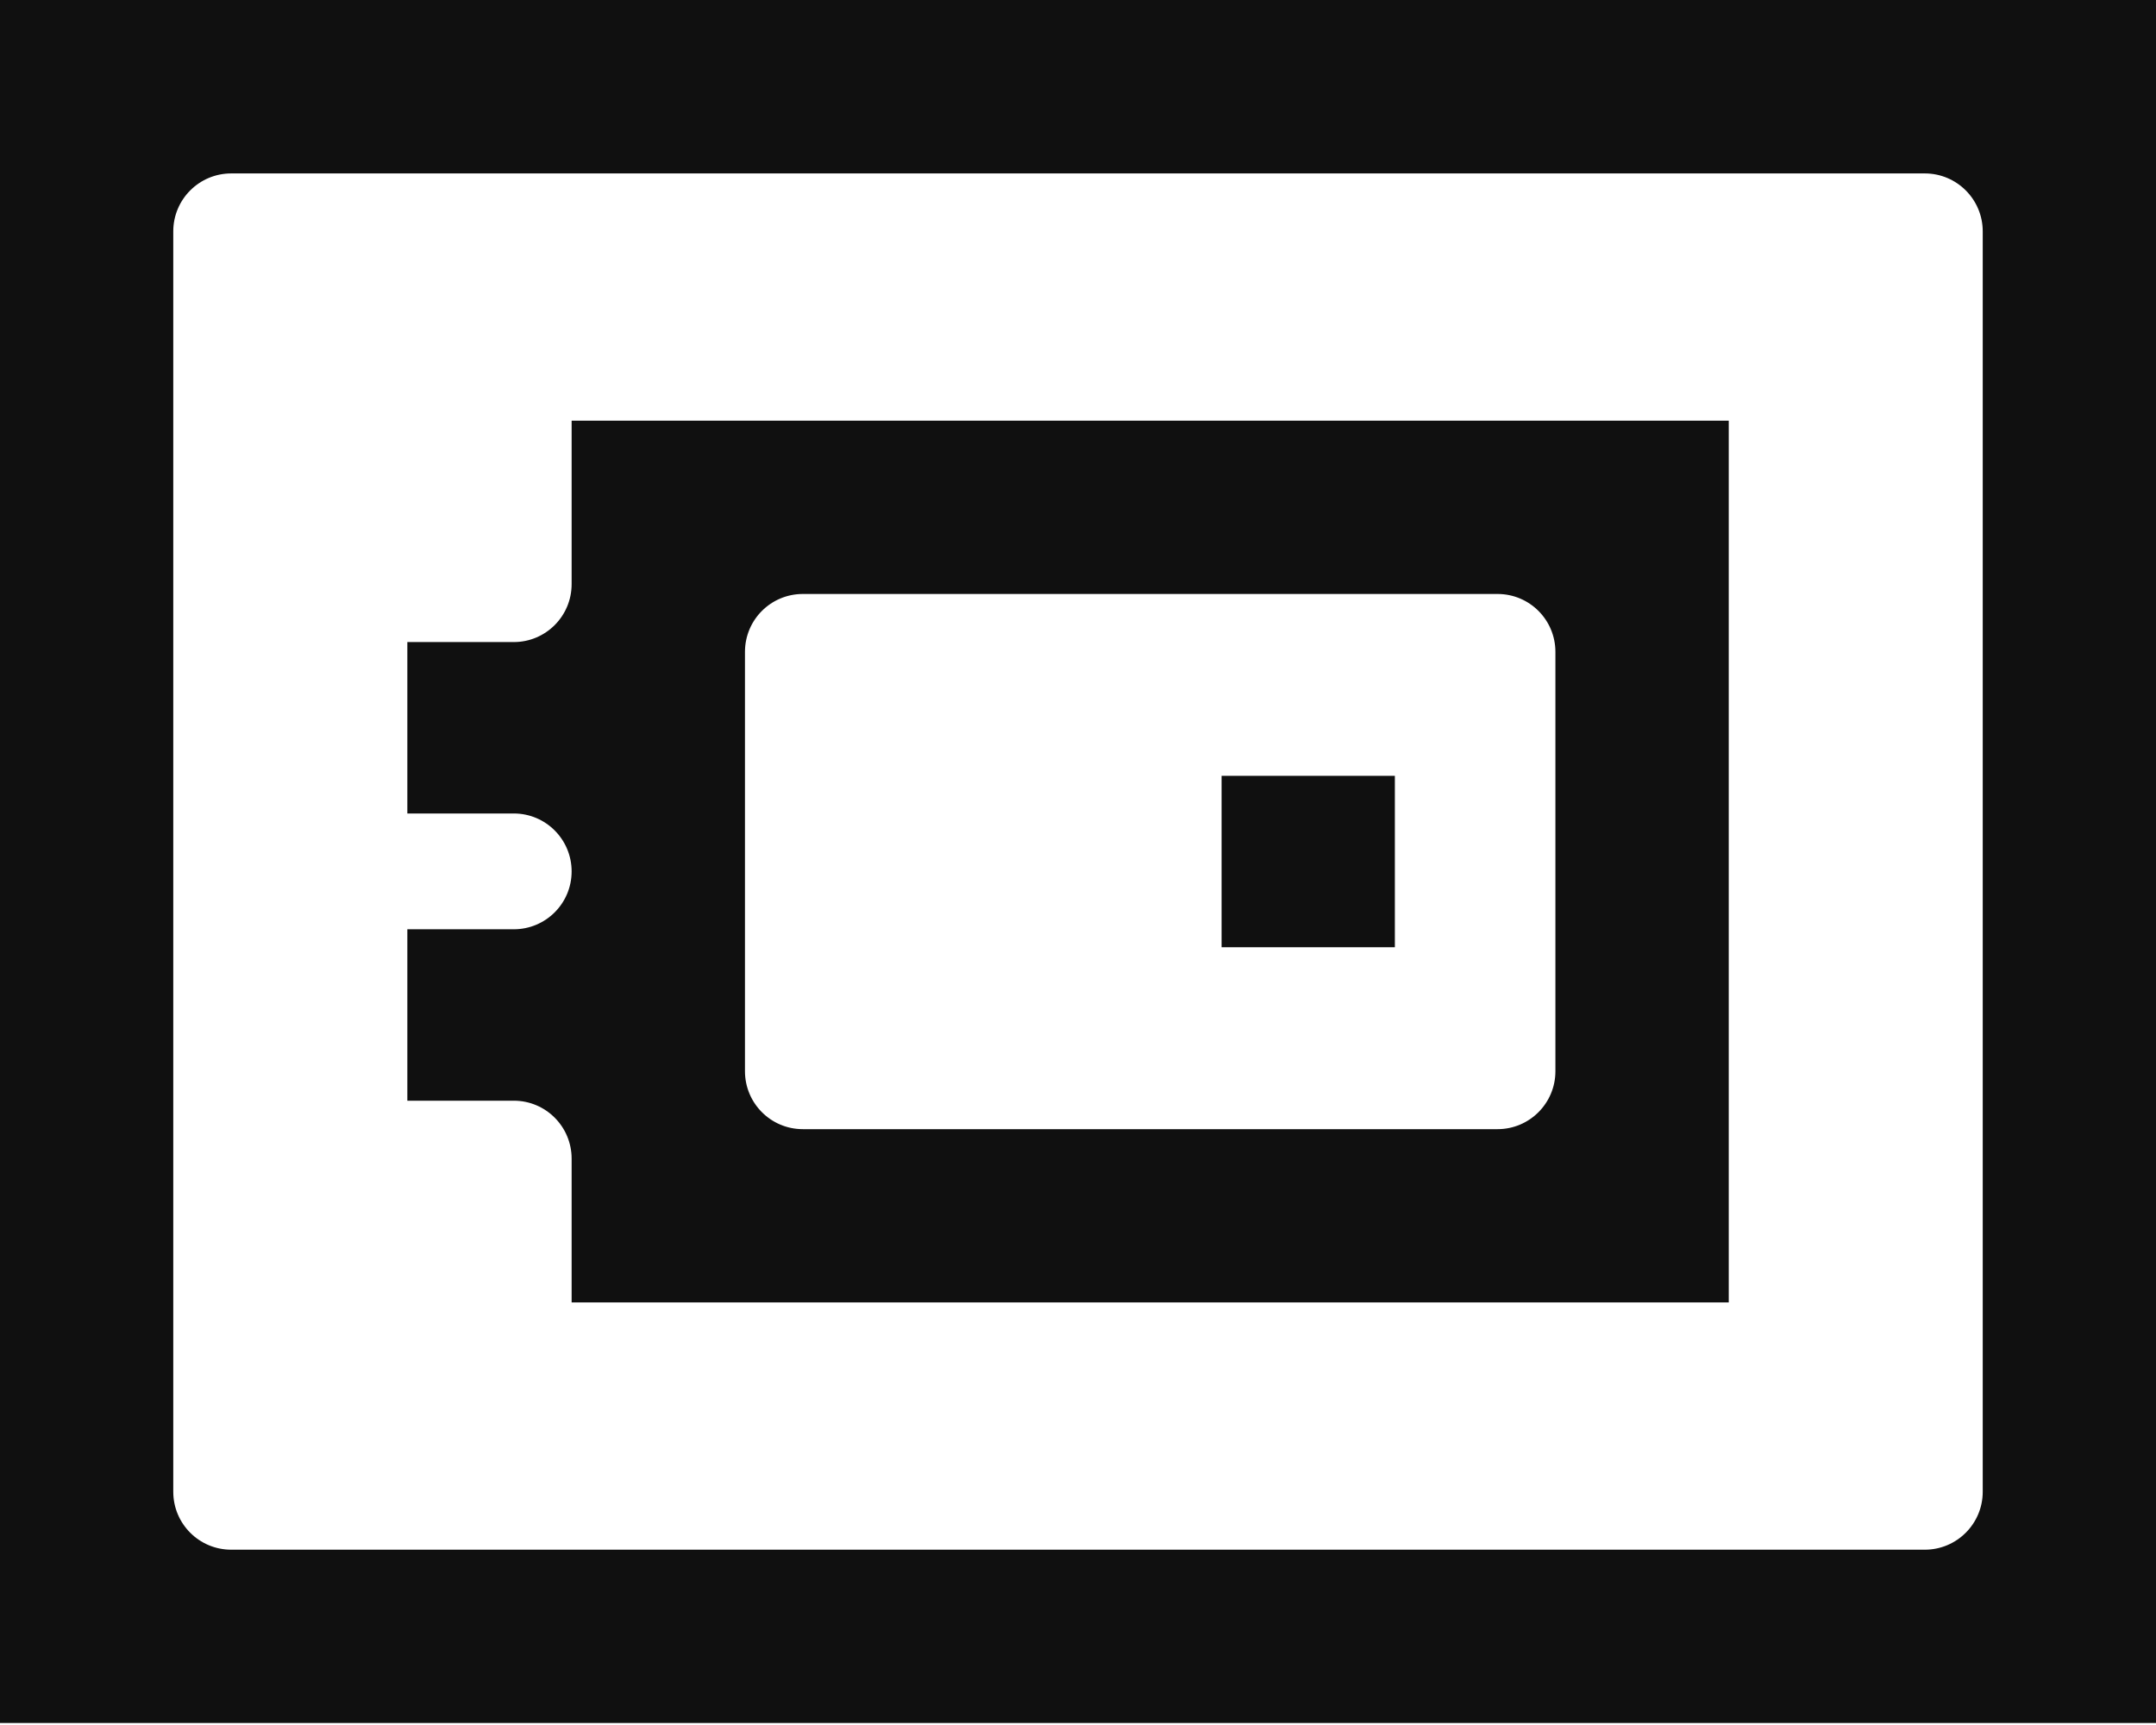 <svg width="30" height="24" viewBox="0 0 30 24" fill="none" xmlns="http://www.w3.org/2000/svg">
<path d="M0 0V23.972H30V0H0ZM26.783 21.561H3.217C2.771 21.561 2.411 21.2 2.411 20.755V3.219C2.411 2.773 2.773 2.413 3.217 2.413H26.783C27.229 2.413 27.589 2.775 27.589 3.219V20.755C27.589 21.201 27.227 21.561 26.783 21.561Z" fill="#101010"/>
<path d="M7.954 18.121H24.055V5.853H7.954V8.127C7.954 8.573 7.593 8.933 7.149 8.933H5.668V11.318H7.149C7.595 11.318 7.954 11.68 7.954 12.124C7.954 12.57 7.593 12.929 7.149 12.929H5.668V15.314H7.149C7.595 15.314 7.954 15.676 7.954 16.12V18.121ZM11.171 8.264H20.838C21.284 8.264 21.643 8.625 21.643 9.07V14.904C21.643 15.35 21.282 15.71 20.838 15.71H11.171C10.725 15.71 10.366 15.348 10.366 14.904V9.07C10.366 8.623 10.727 8.264 11.171 8.264Z" fill="#101010"/>
<path d="M19.409 10.794H16.998V13.179H19.409V10.794Z" fill="#101010"/>
</svg>
